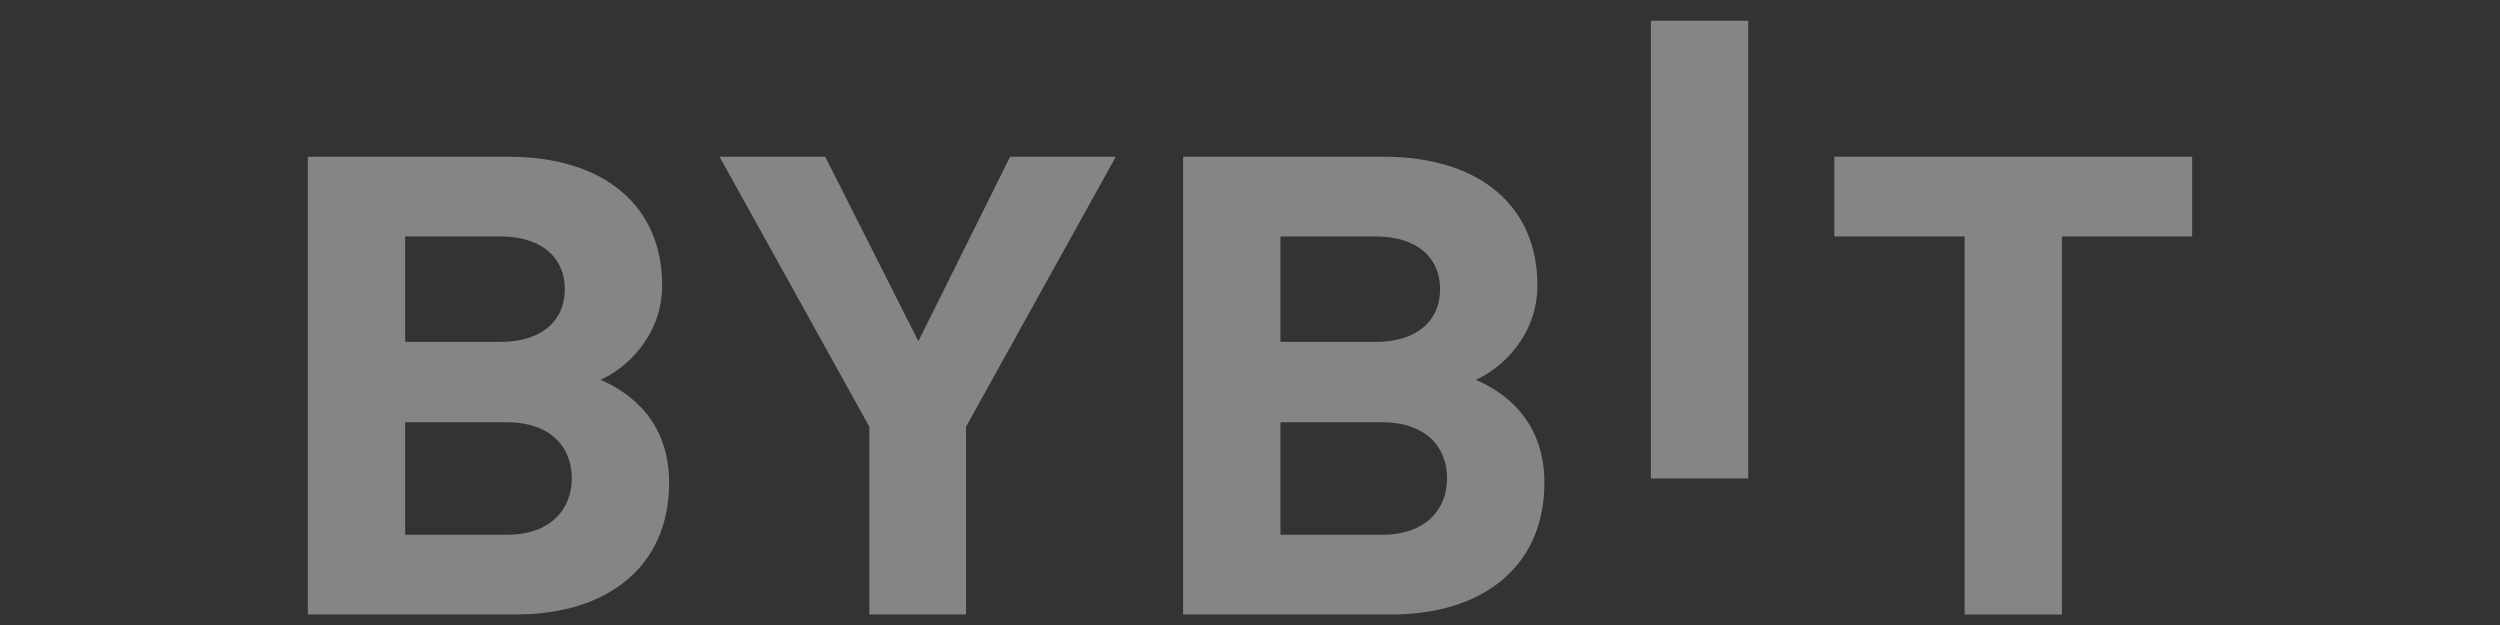 <svg xmlns="http://www.w3.org/2000/svg" width="160" height="40" viewBox="0 0 160 40" fill="none"><rect x="0" y="0" width="160" height="40" fill="#333333" stroke="none"/><g clip-path="url(#clip0_2301_2004)"><path d="M105.656 30.623V1.328H111.885V30.623H105.656Z" fill="white" fill-opacity="0.4"></path><path d="M33.056 39.325H19.701V10.03H32.519C38.748 10.03 42.378 13.239 42.378 18.259C42.378 21.509 40.047 23.608 38.433 24.308C40.359 25.13 42.824 26.981 42.824 30.892C42.824 36.363 38.748 39.325 33.056 39.325ZM32.026 15.133H25.93V21.881H32.026C34.669 21.881 36.148 20.523 36.148 18.506C36.148 16.491 34.669 15.133 32.026 15.133ZM32.428 27.024H25.93V34.225H32.428C35.252 34.225 36.595 32.58 36.595 30.603C36.595 28.629 35.25 27.024 32.428 27.024Z" fill="white" fill-opacity="0.4"></path><path d="M61.825 27.311V39.325H55.639V27.311L46.049 10.03H52.815L58.776 21.838L64.647 10.03H71.413L61.825 27.311Z" fill="white" fill-opacity="0.4"></path><path d="M89.073 39.325H75.719V10.03H88.536C94.766 10.03 98.395 13.239 98.395 18.259C98.395 21.509 96.064 23.608 94.451 24.308C96.377 25.13 98.842 26.981 98.842 30.892C98.842 36.363 94.766 39.325 89.073 39.325ZM88.043 15.133H81.948V21.881H88.043C90.687 21.881 92.166 20.523 92.166 18.506C92.166 16.491 90.687 15.133 88.043 15.133ZM88.446 27.024H81.948V34.225H88.446C91.27 34.225 92.613 32.58 92.613 30.603C92.613 28.629 91.27 27.024 88.446 27.024Z" fill="white" fill-opacity="0.4"></path><path d="M131.962 15.133V39.328H125.733V15.133H117.397V10.03H140.298V15.133H131.962Z" fill="white" fill-opacity="0.4"></path></g><defs><clipPath id="clip0_2301_2004"><rect width="160" height="40" fill="white"></rect></clipPath></defs></svg>
